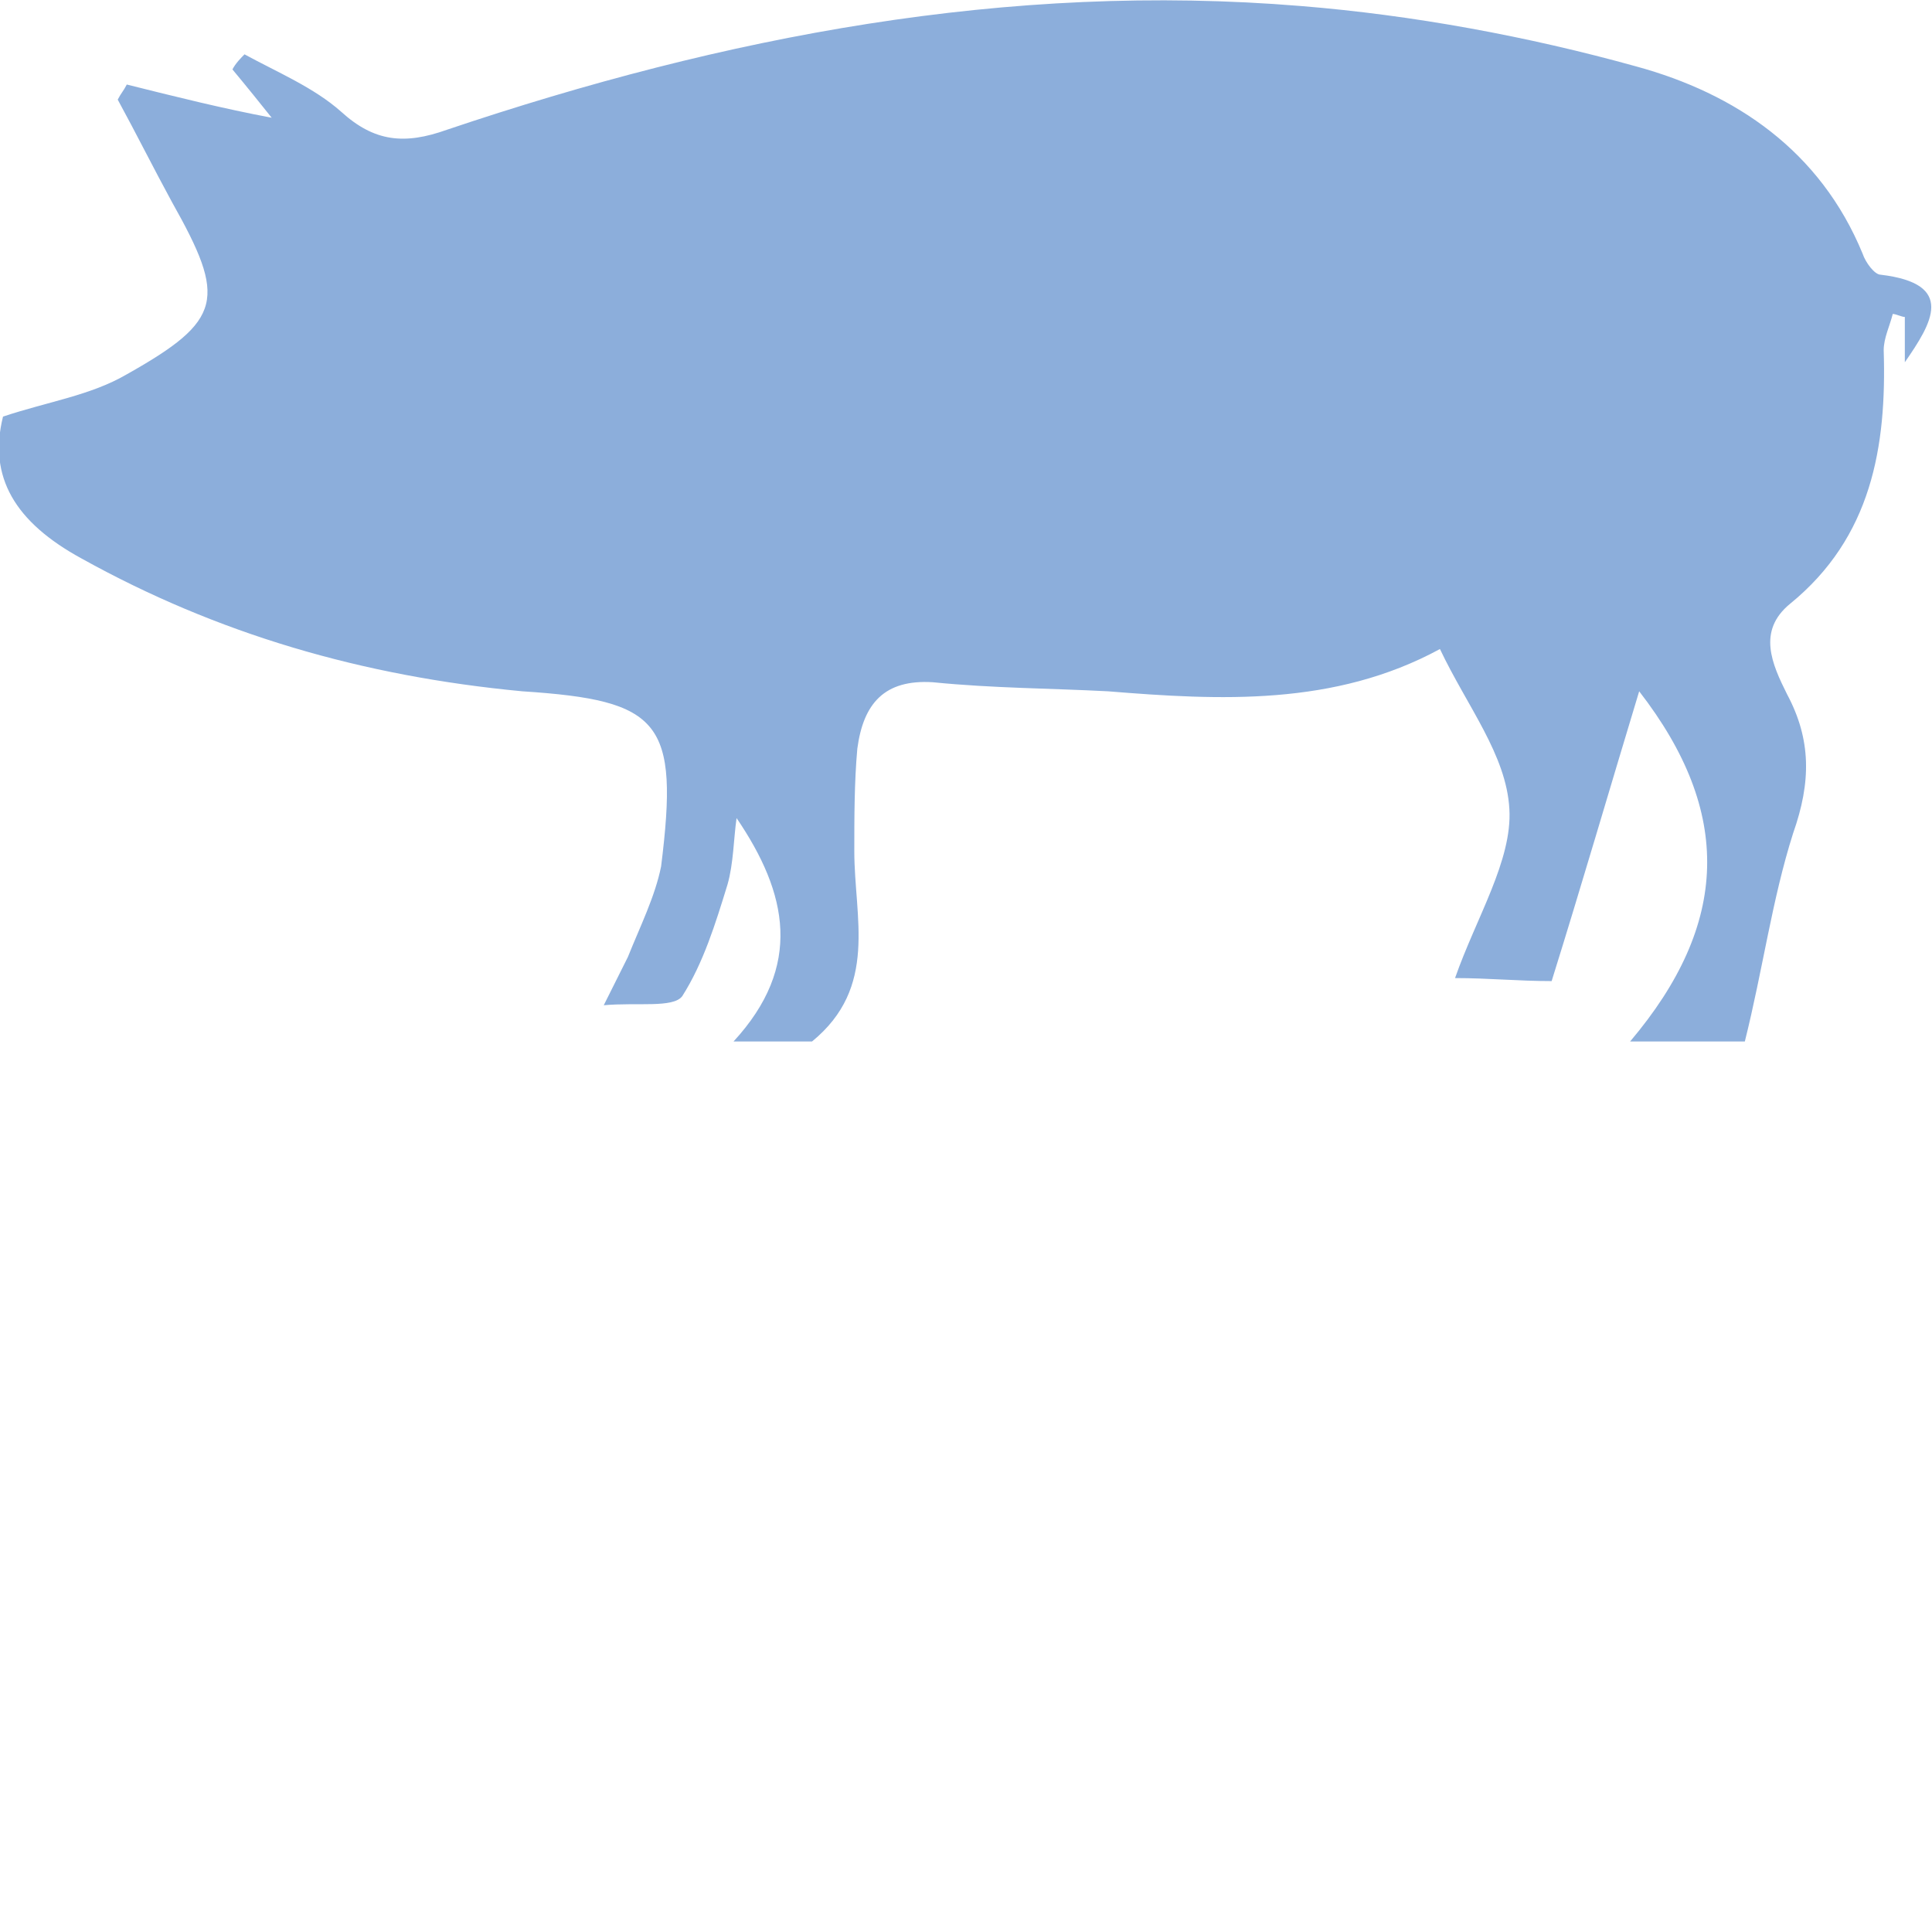 <?xml version="1.0" encoding="utf-8"?>
<!-- Generator: Adobe Illustrator 25.0.1, SVG Export Plug-In . SVG Version: 6.00 Build 0)  -->
<svg version="1.1" id="Layer_1" xmlns="http://www.w3.org/2000/svg" xmlns:xlink="http://www.w3.org/1999/xlink" x="0px" y="0px"
	 viewBox="0 0 64 64" style="enable-background:new 0 0 64 64;" xml:space="preserve">
<style type="text/css">
	.st0{fill:#8CAEDB;}
</style>
<path class="st0" d="M63.1,12c0-0.5,0-1,0-1.5c-0.1,0-0.3-0.1-0.4-0.1c-0.1,0.4-0.3,0.8-0.3,1.2c0.1,3.2-0.4,6.2-3.1,8.4
	c-1.1,0.9-0.6,2-0.1,3c0.8,1.5,0.8,2.9,0.2,4.6c-0.7,2.2-1,4.5-1.6,6.9c-1.1,0-2.2,0-3.8,0c3.3-3.9,3.4-7.6,0.3-11.6
	c-1,3.3-1.9,6.4-2.9,9.6c-1.1,0-2.1-0.1-3.2-0.1c0.7-2,1.9-3.9,1.8-5.6c-0.1-1.8-1.4-3.4-2.3-5.3c-3.5,1.9-7.3,1.7-11,1.4
	c-1.9-0.1-3.8-0.1-5.8-0.3c-1.6-0.1-2.3,0.7-2.5,2.2c-0.1,1.1-0.1,2.3-0.1,3.4c0,2.2,0.8,4.5-1.4,6.3c-0.5,0-1.4,0-2.6,0
	c2.3-2.5,1.8-4.9,0.1-7.4c-0.1,0.7-0.1,1.5-0.3,2.2c-0.4,1.3-0.8,2.6-1.5,3.7c-0.3,0.4-1.5,0.2-2.6,0.3c0.4-0.8,0.6-1.2,0.8-1.6
	c0.4-1,0.9-2,1.1-3c0.6-4.8,0-5.5-4.6-5.8C12,22.4,7.2,21,2.7,18.5c-2.2-1.2-3.1-2.7-2.6-4.7c1.5-0.5,2.9-0.7,4.1-1.4
	c3.2-1.8,3.3-2.5,1.5-5.7C5.1,5.6,4.5,4.4,3.9,3.3C4,3.1,4.1,3,4.2,2.8C5.8,3.2,7.4,3.6,9,3.9C8.6,3.4,8.2,2.9,7.7,2.3
	C7.8,2.1,8,1.9,8.1,1.8c1.1,0.6,2.3,1.1,3.2,1.9c1.1,1,2.1,1.1,3.5,0.6C24,1.2,33.4-0.6,43.1,0.2c3.7,0.3,7.5,1,11.1,2
	c3.3,0.9,6.1,2.8,7.5,6.2c0.1,0.3,0.4,0.7,0.6,0.7C64.8,9.4,64,10.7,63.1,12z"/>
</svg>
